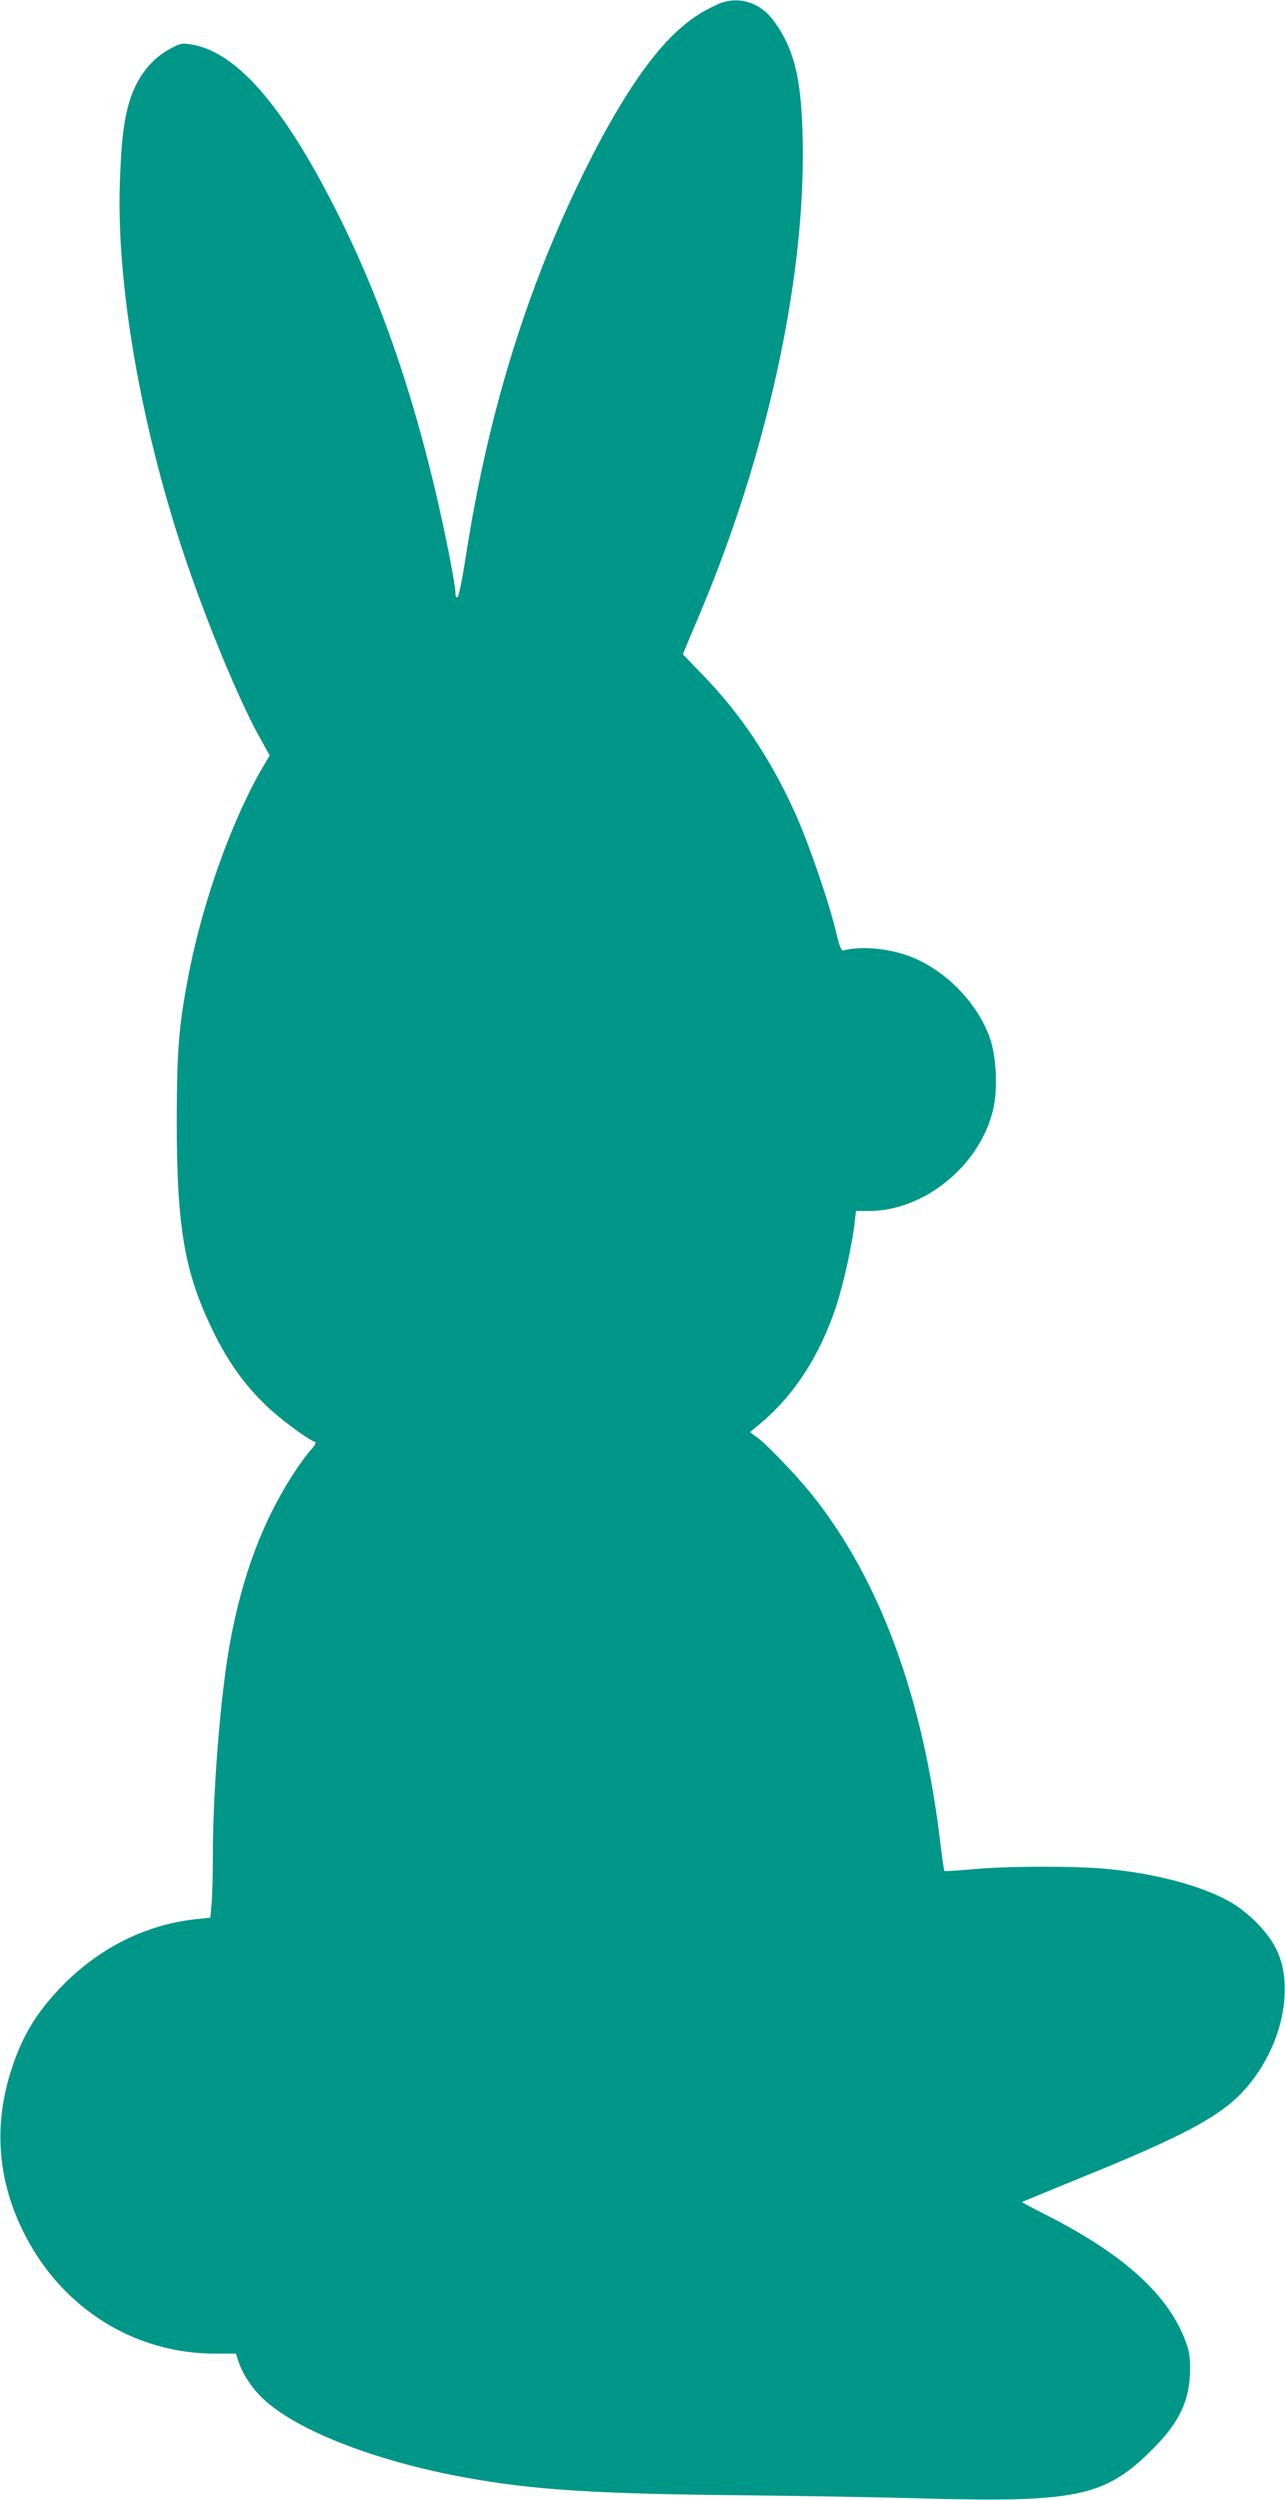 <?xml version="1.0" standalone="no"?>
<!DOCTYPE svg PUBLIC "-//W3C//DTD SVG 20010904//EN"
 "http://www.w3.org/TR/2001/REC-SVG-20010904/DTD/svg10.dtd">
<svg version="1.0" xmlns="http://www.w3.org/2000/svg"
 width="658pt" height="1280pt" viewBox="0 0 658 1280"
 preserveAspectRatio="xMidYMid meet">
<g transform="translate(0,1280) scale(0.1,-0.1)"
fill="#009688" stroke="none">
<path d="M3675 12778 c-88 -40 -144 -78 -217 -146 -131 -123 -276 -339 -424
-627 -318 -620 -530 -1289 -648 -2049 -18 -118 -37 -211 -44 -214 -6 -2 -11 8
-10 25 0 15 -13 98 -30 183 -132 669 -314 1234 -557 1725 -279 564 -523 853
-758 896 -55 10 -60 9 -118 -22 -104 -56 -179 -160 -214 -296 -24 -94 -34
-187 -41 -383 -19 -516 104 -1235 325 -1900 113 -340 285 -757 391 -946 l51
-92 -31 -52 c-157 -266 -307 -681 -380 -1049 -54 -276 -64 -396 -65 -766 0
-555 40 -785 191 -1090 74 -151 160 -270 271 -375 66 -64 208 -169 247 -183 6
-3 -3 -20 -21 -38 -17 -19 -55 -70 -84 -114 -164 -251 -269 -531 -333 -885
-47 -263 -86 -748 -86 -1080 0 -92 -3 -201 -6 -242 l-7 -76 -66 -7 c-262 -26
-508 -149 -702 -352 -123 -129 -194 -246 -248 -411 -97 -292 -74 -581 67 -855
193 -377 562 -607 972 -607 l108 0 12 -37 c18 -57 58 -122 107 -174 157 -168
575 -336 1054 -423 343 -63 662 -84 1404 -91 292 -3 724 -10 960 -17 775 -20
917 11 1160 256 136 136 188 249 189 406 0 72 -5 97 -30 161 -93 231 -320 433
-711 631 -67 34 -121 63 -120 64 1 1 125 52 276 114 535 216 732 320 853 449
123 131 204 312 215 481 10 164 -29 271 -142 386 -40 41 -99 87 -138 108 -145
81 -371 142 -622 167 -158 16 -513 16 -693 -1 -78 -7 -144 -11 -146 -9 -2 2
-12 67 -21 144 -89 747 -309 1345 -655 1780 -78 97 -231 258 -282 295 l-38 28
44 36 c177 145 311 349 396 603 39 118 82 312 96 431 l7 62 66 0 c283 0 567
231 636 517 25 105 18 273 -17 371 -67 187 -241 359 -427 422 -109 37 -239 46
-321 24 -12 -3 -21 18 -39 94 -37 157 -144 466 -213 617 -123 271 -278 502
-467 697 l-104 108 15 38 c9 20 46 109 83 197 328 787 517 1642 516 2328 -1
366 -38 531 -152 684 -70 94 -184 126 -284 81z"/>
</g>
</svg>
